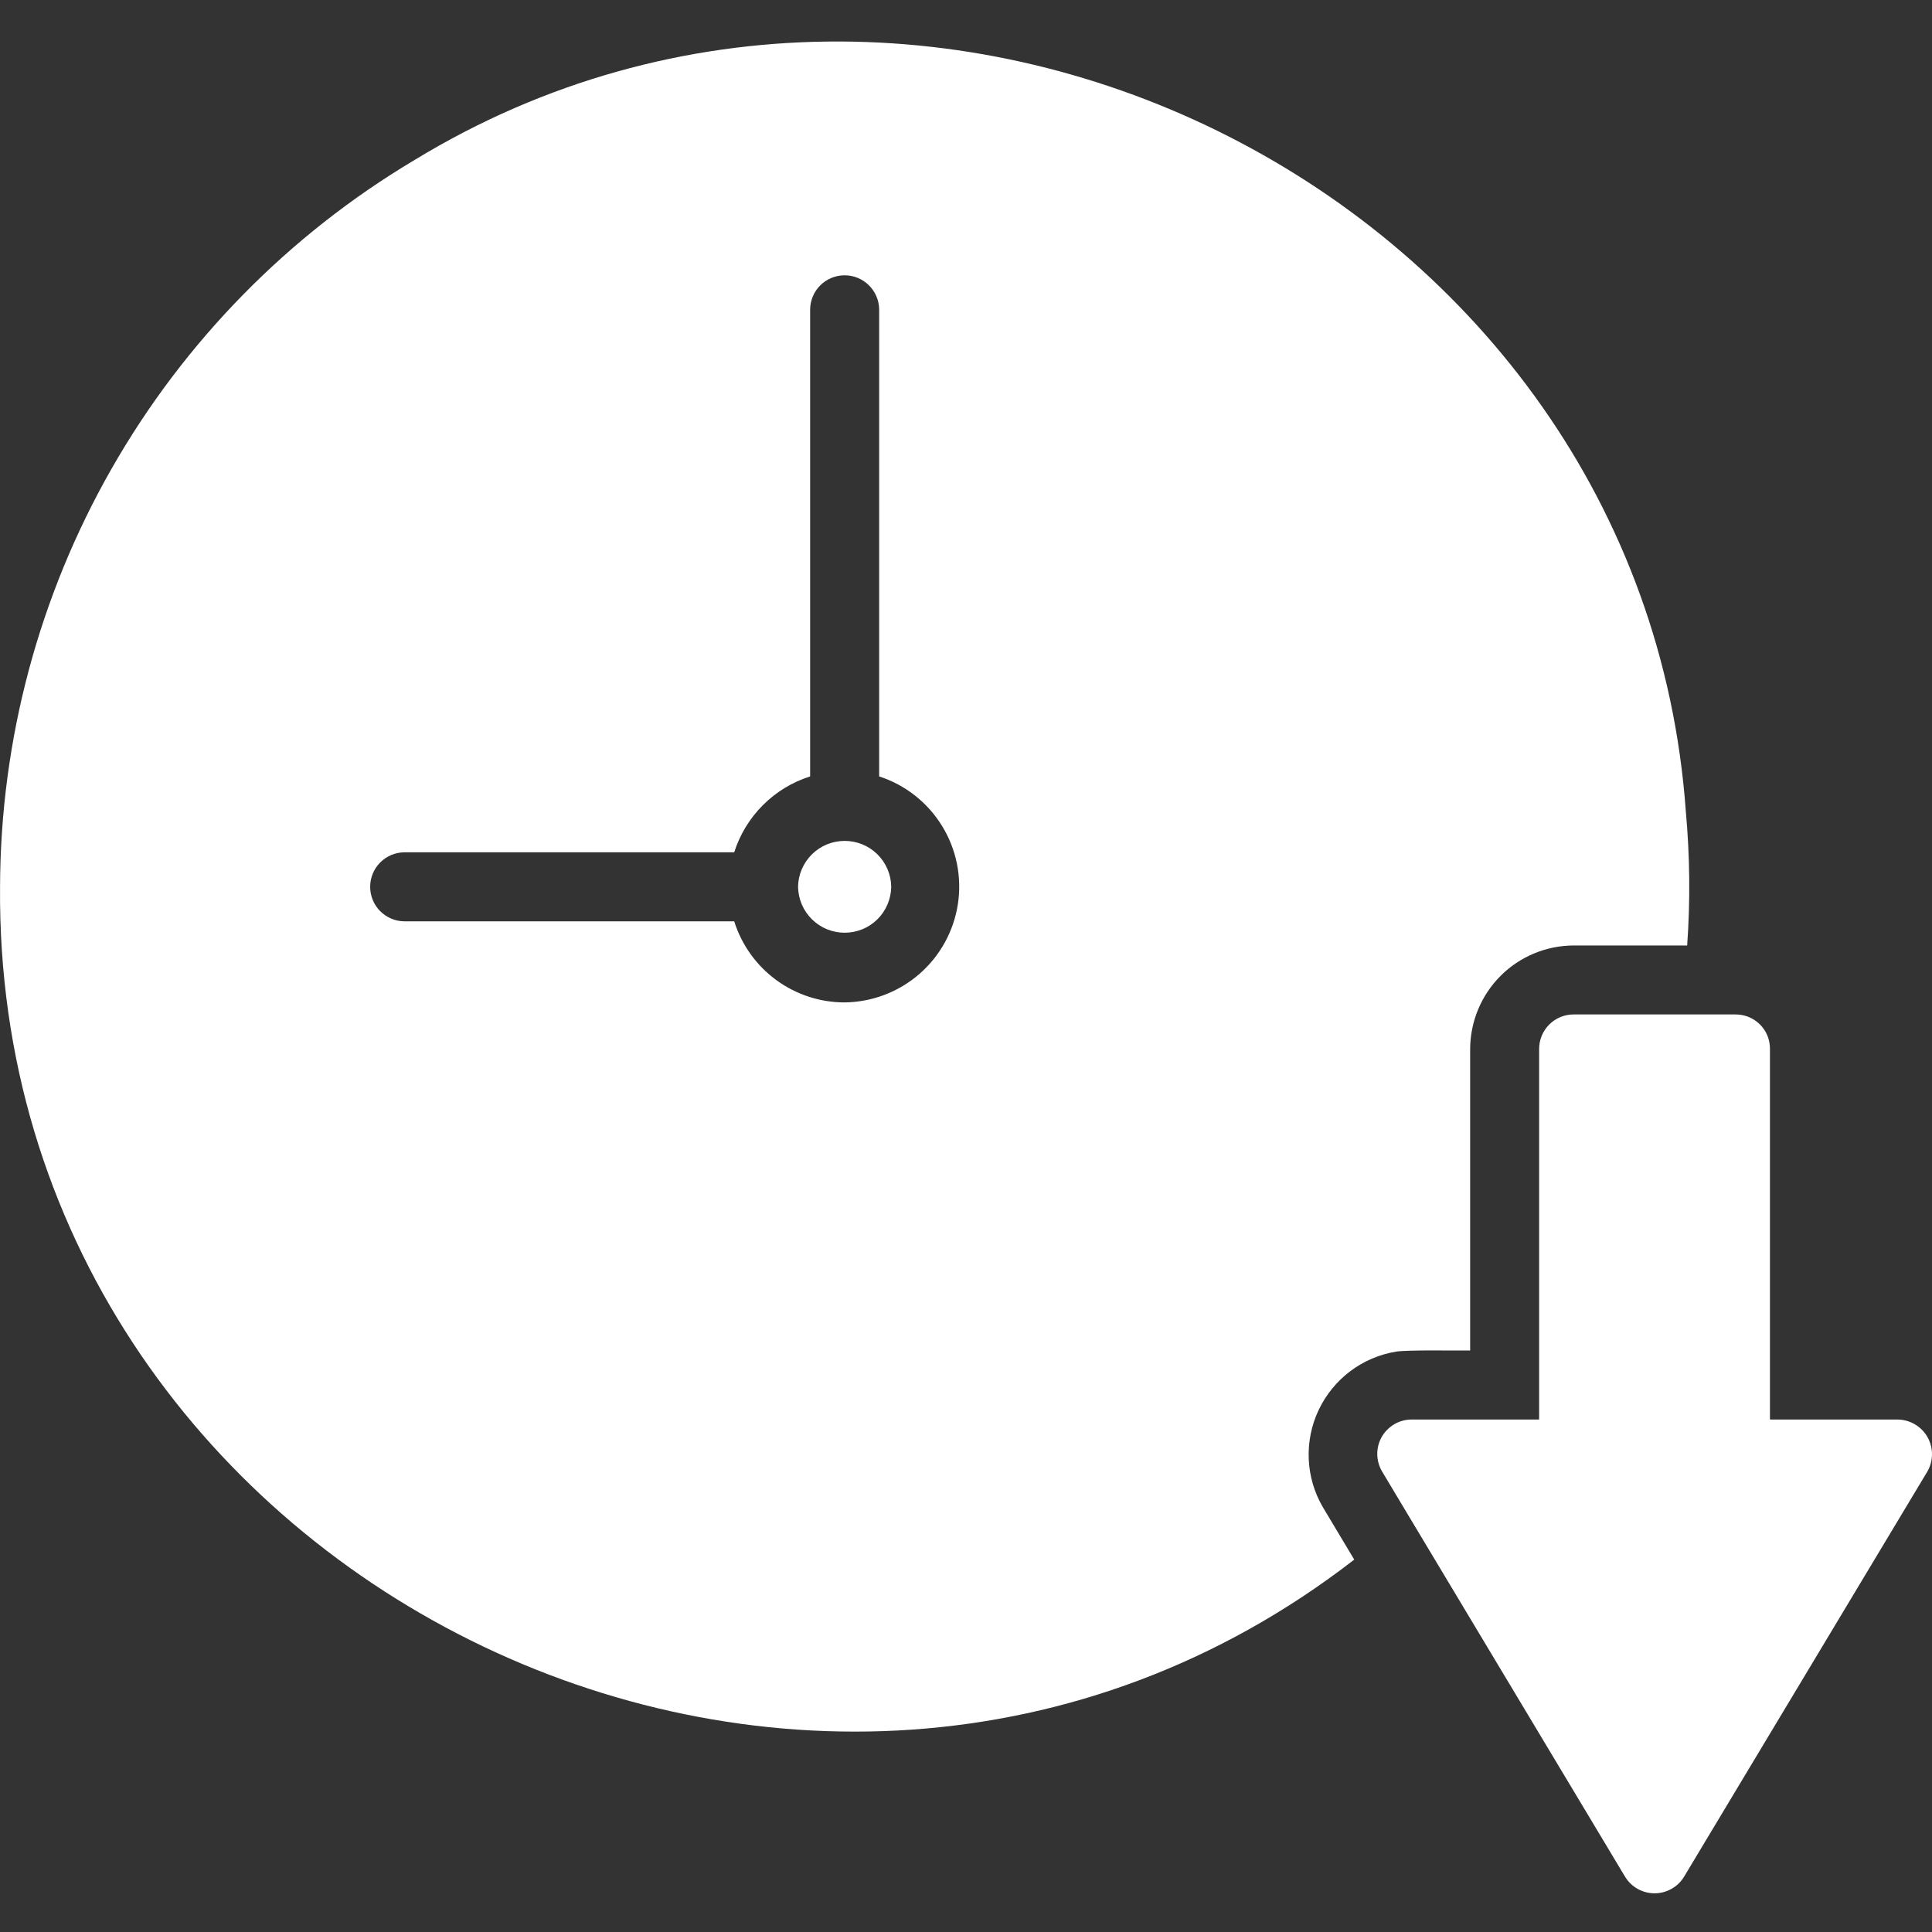 <svg width="40" height="40" viewBox="0 0 40 40" fill="none" xmlns="http://www.w3.org/2000/svg">
<rect x="0" y="0" width="40" height="40" fill="#333333" stroke="none"/>
<g clip-path="url(#clip0_570_1145)">
<path d="M28.909 27.983C29.192 27.944 30.157 27.966 30.438 27.961V21.718C30.44 21.15 30.666 20.606 31.068 20.204C31.469 19.803 32.013 19.577 32.581 19.575H34.931C34.997 18.649 34.987 17.72 34.903 16.796C33.991 4.106 19.373 -3.261 8.587 3.31C5.977 4.863 3.815 7.066 2.31 9.704C0.805 12.341 0.009 15.324 0.001 18.361C-0.116 32.653 16.755 41.029 28.038 32.29L27.388 31.204C27.211 30.901 27.111 30.56 27.096 30.209C27.081 29.859 27.151 29.51 27.301 29.193C27.451 28.876 27.676 28.6 27.956 28.389C28.236 28.178 28.563 28.039 28.909 27.983ZM17.487 20.754C16.977 20.754 16.48 20.591 16.069 20.289C15.658 19.987 15.354 19.562 15.201 19.075H8.365C8.178 19.072 8 18.995 7.868 18.861C7.737 18.728 7.664 18.548 7.664 18.36C7.664 18.173 7.737 17.994 7.868 17.86C8 17.726 8.178 17.65 8.365 17.646H15.201C15.318 17.278 15.522 16.942 15.796 16.669C16.069 16.395 16.404 16.192 16.773 16.075V6.403C16.776 6.215 16.852 6.036 16.986 5.905C17.12 5.773 17.3 5.7 17.487 5.7C17.675 5.7 17.855 5.773 17.988 5.905C18.122 6.036 18.199 6.215 18.202 6.403V16.075C18.743 16.25 19.204 16.613 19.502 17.097C19.801 17.581 19.918 18.155 19.832 18.718C19.746 19.28 19.463 19.793 19.034 20.166C18.604 20.539 18.056 20.747 17.487 20.754Z" fill="white"/>
<path d="M39.288 29.39H36.645V21.718C36.646 21.624 36.628 21.53 36.593 21.443C36.557 21.356 36.505 21.277 36.438 21.211C36.372 21.144 36.292 21.091 36.205 21.056C36.118 21.02 36.025 21.003 35.931 21.003H32.581C32.487 21.003 32.394 21.021 32.307 21.057C32.22 21.093 32.141 21.145 32.075 21.212C32.009 21.278 31.956 21.357 31.92 21.444C31.884 21.531 31.866 21.624 31.866 21.718V29.39H29.223C29.098 29.39 28.974 29.424 28.866 29.488C28.758 29.552 28.668 29.643 28.606 29.752C28.544 29.862 28.513 29.986 28.515 30.112C28.517 30.238 28.552 30.36 28.616 30.468L29.159 31.375L33.645 38.855C33.709 38.96 33.798 39.047 33.905 39.107C34.012 39.167 34.133 39.199 34.256 39.199C34.379 39.199 34.499 39.167 34.606 39.107C34.714 39.047 34.803 38.96 34.867 38.855L39.903 30.468C39.966 30.36 39.999 30.236 40 30.111C40 29.985 39.968 29.861 39.906 29.752C39.843 29.643 39.754 29.552 39.645 29.489C39.537 29.425 39.414 29.391 39.288 29.39Z" fill="white"/>
<path d="M16.523 18.36C16.527 18.614 16.63 18.856 16.811 19.034C16.991 19.212 17.234 19.311 17.488 19.311C17.741 19.311 17.984 19.212 18.165 19.034C18.345 18.856 18.448 18.614 18.452 18.36C18.449 18.107 18.345 17.865 18.165 17.687C17.985 17.509 17.741 17.41 17.488 17.41C17.234 17.41 16.991 17.509 16.811 17.687C16.63 17.865 16.527 18.107 16.523 18.36Z" fill="white"/>
</g>
<defs>
<clipPath id="clip0_570_1145">
<rect width="40" height="40" fill="white"/>
</clipPath>
</defs>
</svg>
